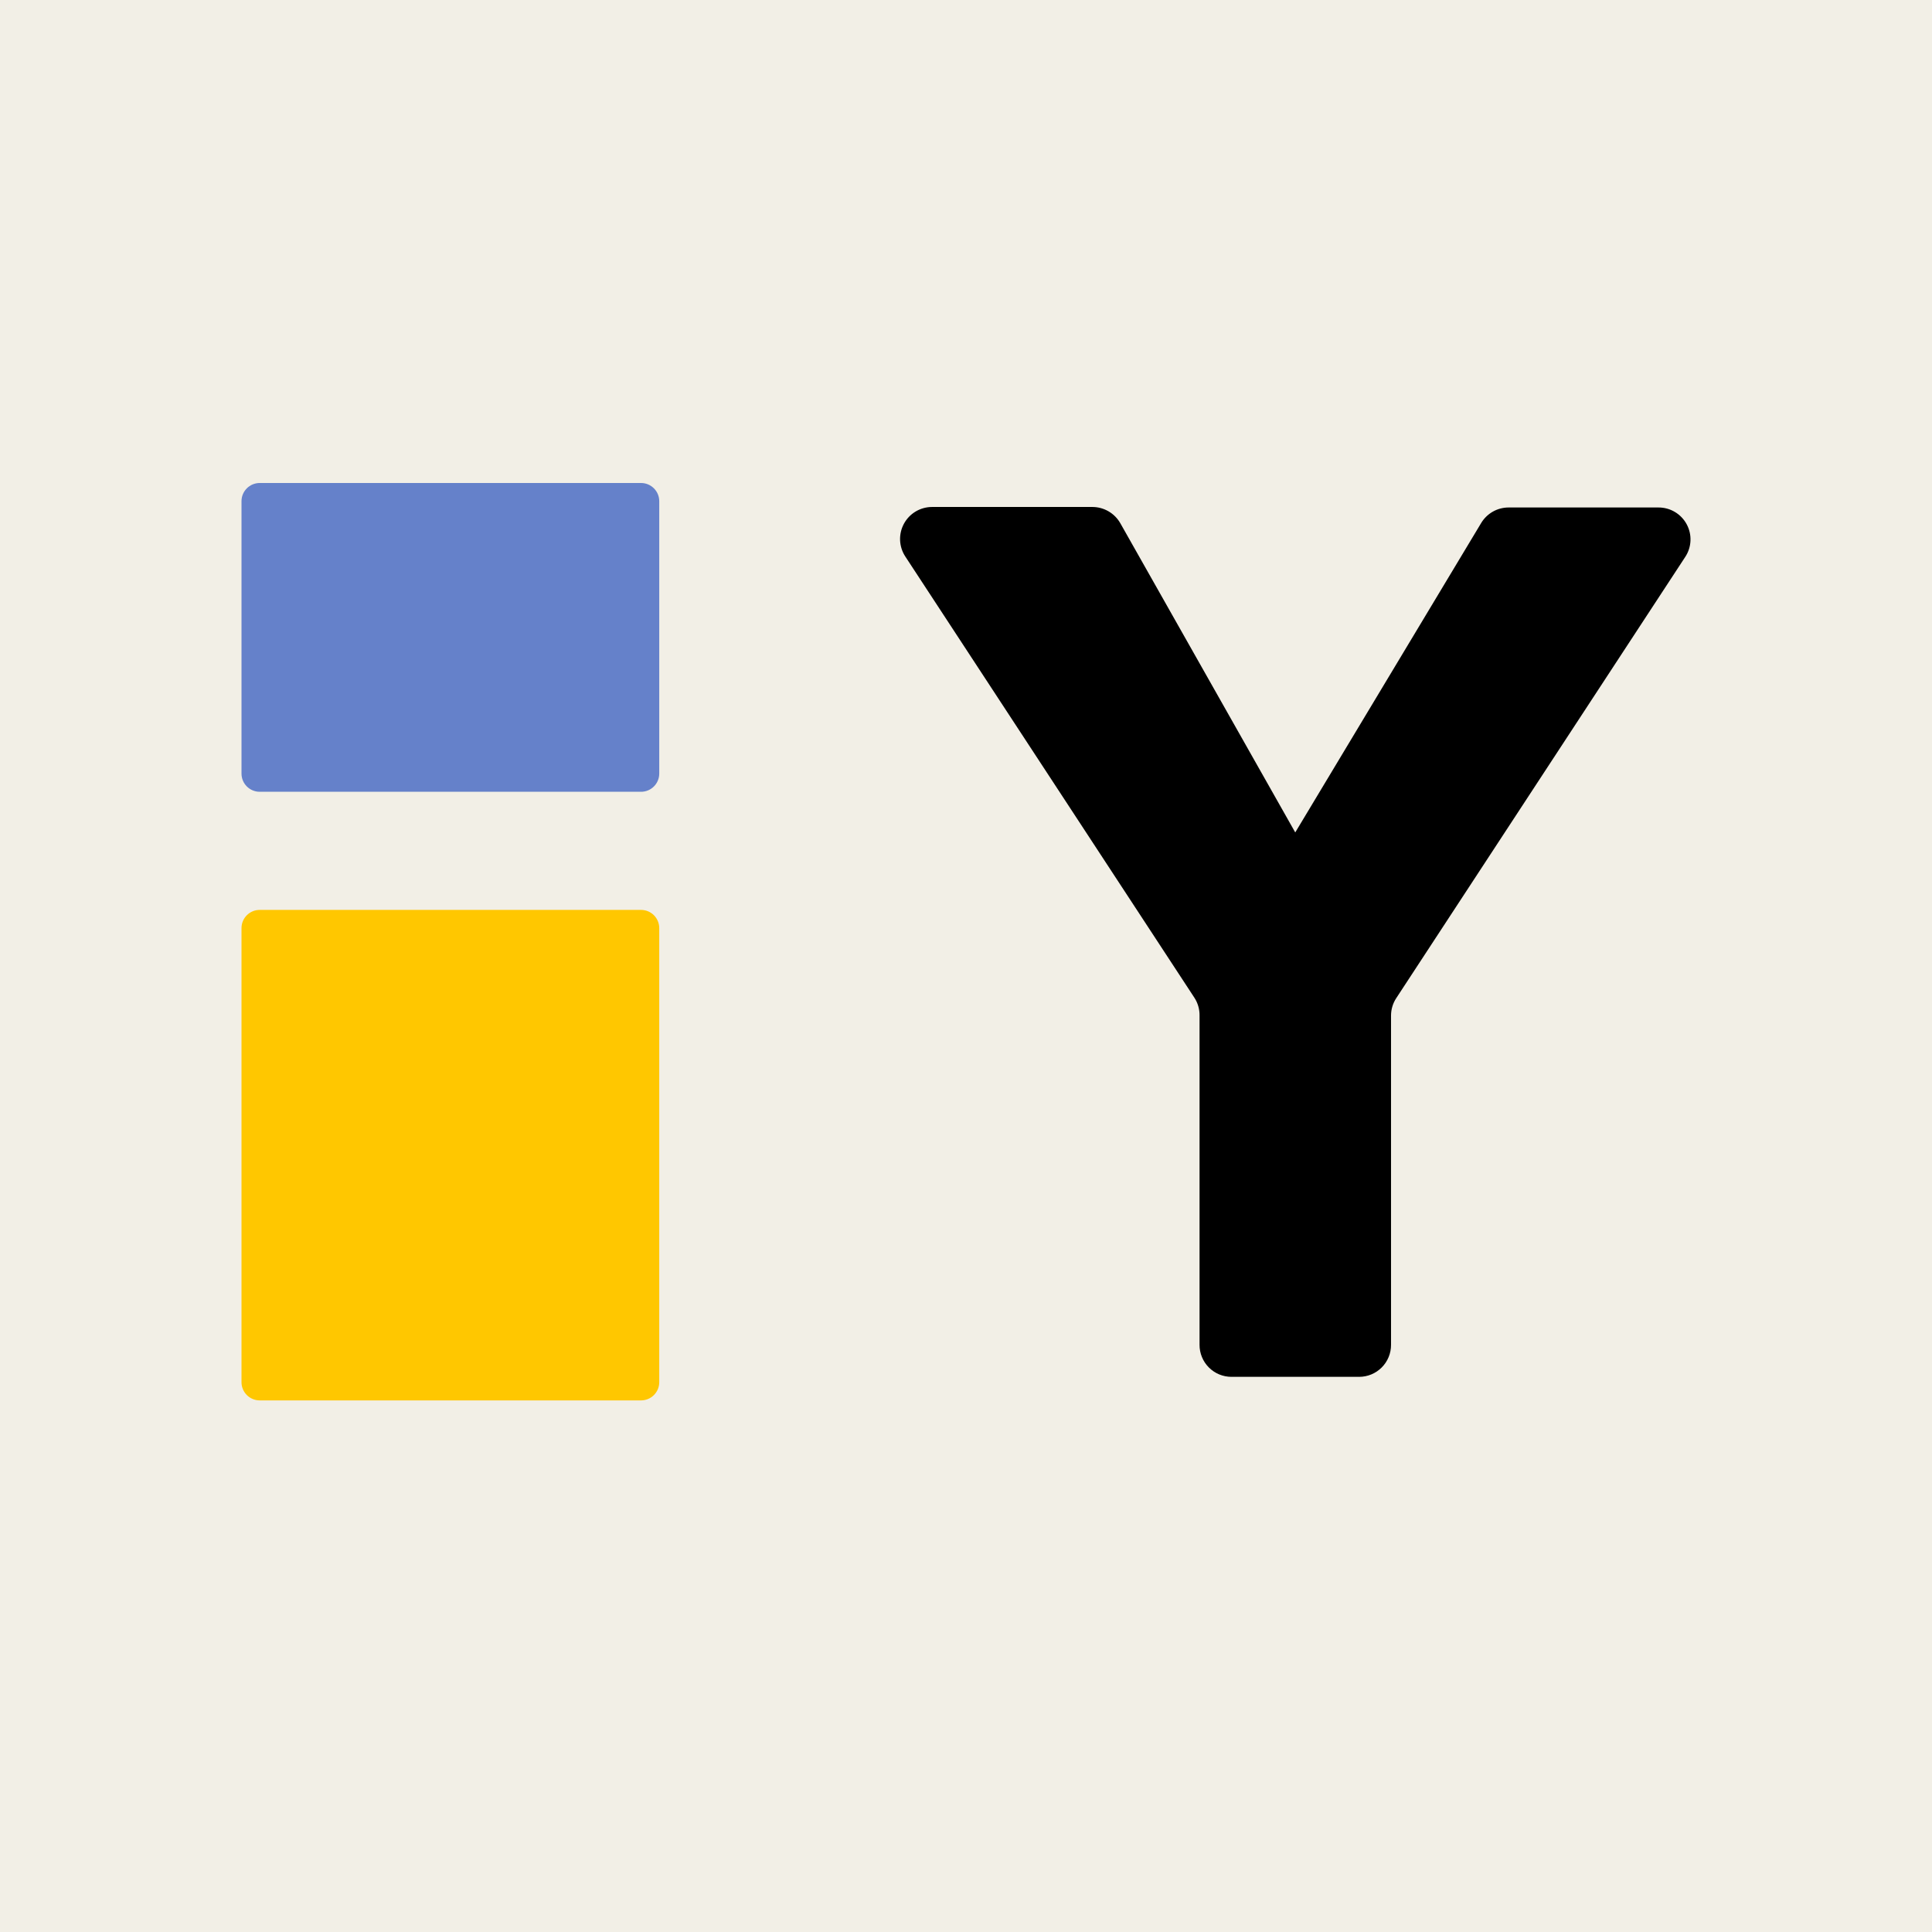 <svg width="200" height="200" viewBox="0 0 200 200" fill="none" xmlns="http://www.w3.org/2000/svg">
    <rect width="200" height="200" fill="#F2EFE6"/>
    <path d="M123.634 103.268L93.713 57.605C93.387 57.106 93.202 56.527 93.177 55.931C93.153 55.336 93.29 54.744 93.573 54.219C93.857 53.694 94.277 53.256 94.789 52.95C95.301 52.645 95.886 52.483 96.483 52.482H113.089C113.675 52.483 114.251 52.64 114.758 52.935C115.265 53.231 115.685 53.655 115.975 54.165L134.083 86.173L153.33 54.143C153.624 53.654 154.039 53.249 154.535 52.967C155.032 52.685 155.593 52.536 156.163 52.535H171.693C172.29 52.534 172.877 52.695 173.389 53.001C173.902 53.307 174.322 53.746 174.605 54.272C174.888 54.797 175.024 55.39 174.997 55.986C174.97 56.583 174.782 57.16 174.452 57.658L144.543 103.322C144.188 103.859 144 104.489 143.999 105.132V139.218C144.001 139.652 143.916 140.083 143.751 140.484C143.586 140.886 143.343 141.251 143.036 141.559C142.729 141.867 142.365 142.111 141.963 142.278C141.562 142.444 141.132 142.53 140.697 142.53H127.479C127.044 142.53 126.614 142.444 126.213 142.278C125.811 142.111 125.447 141.867 125.14 141.559C124.833 141.251 124.59 140.886 124.425 140.484C124.26 140.083 124.175 139.652 124.177 139.218V105.132C124.187 104.471 123.998 103.821 123.634 103.268Z" fill="black"/>
    <path d="M66.36 50H26.885C25.844 50 25 50.844 25 51.885V80.08C25 81.121 25.844 81.965 26.885 81.965H66.36C67.401 81.965 68.245 81.121 68.245 80.08V51.885C68.245 50.844 67.401 50 66.36 50Z" fill="#6581CA"/>
    <path d="M66.36 94.193H26.885C25.844 94.193 25 95.037 25 96.079V143.084C25 144.125 25.844 144.969 26.885 144.969H66.36C67.401 144.969 68.245 144.125 68.245 143.084V96.079C68.245 95.037 67.401 94.193 66.36 94.193Z" fill="#FFC700"/>
</svg>